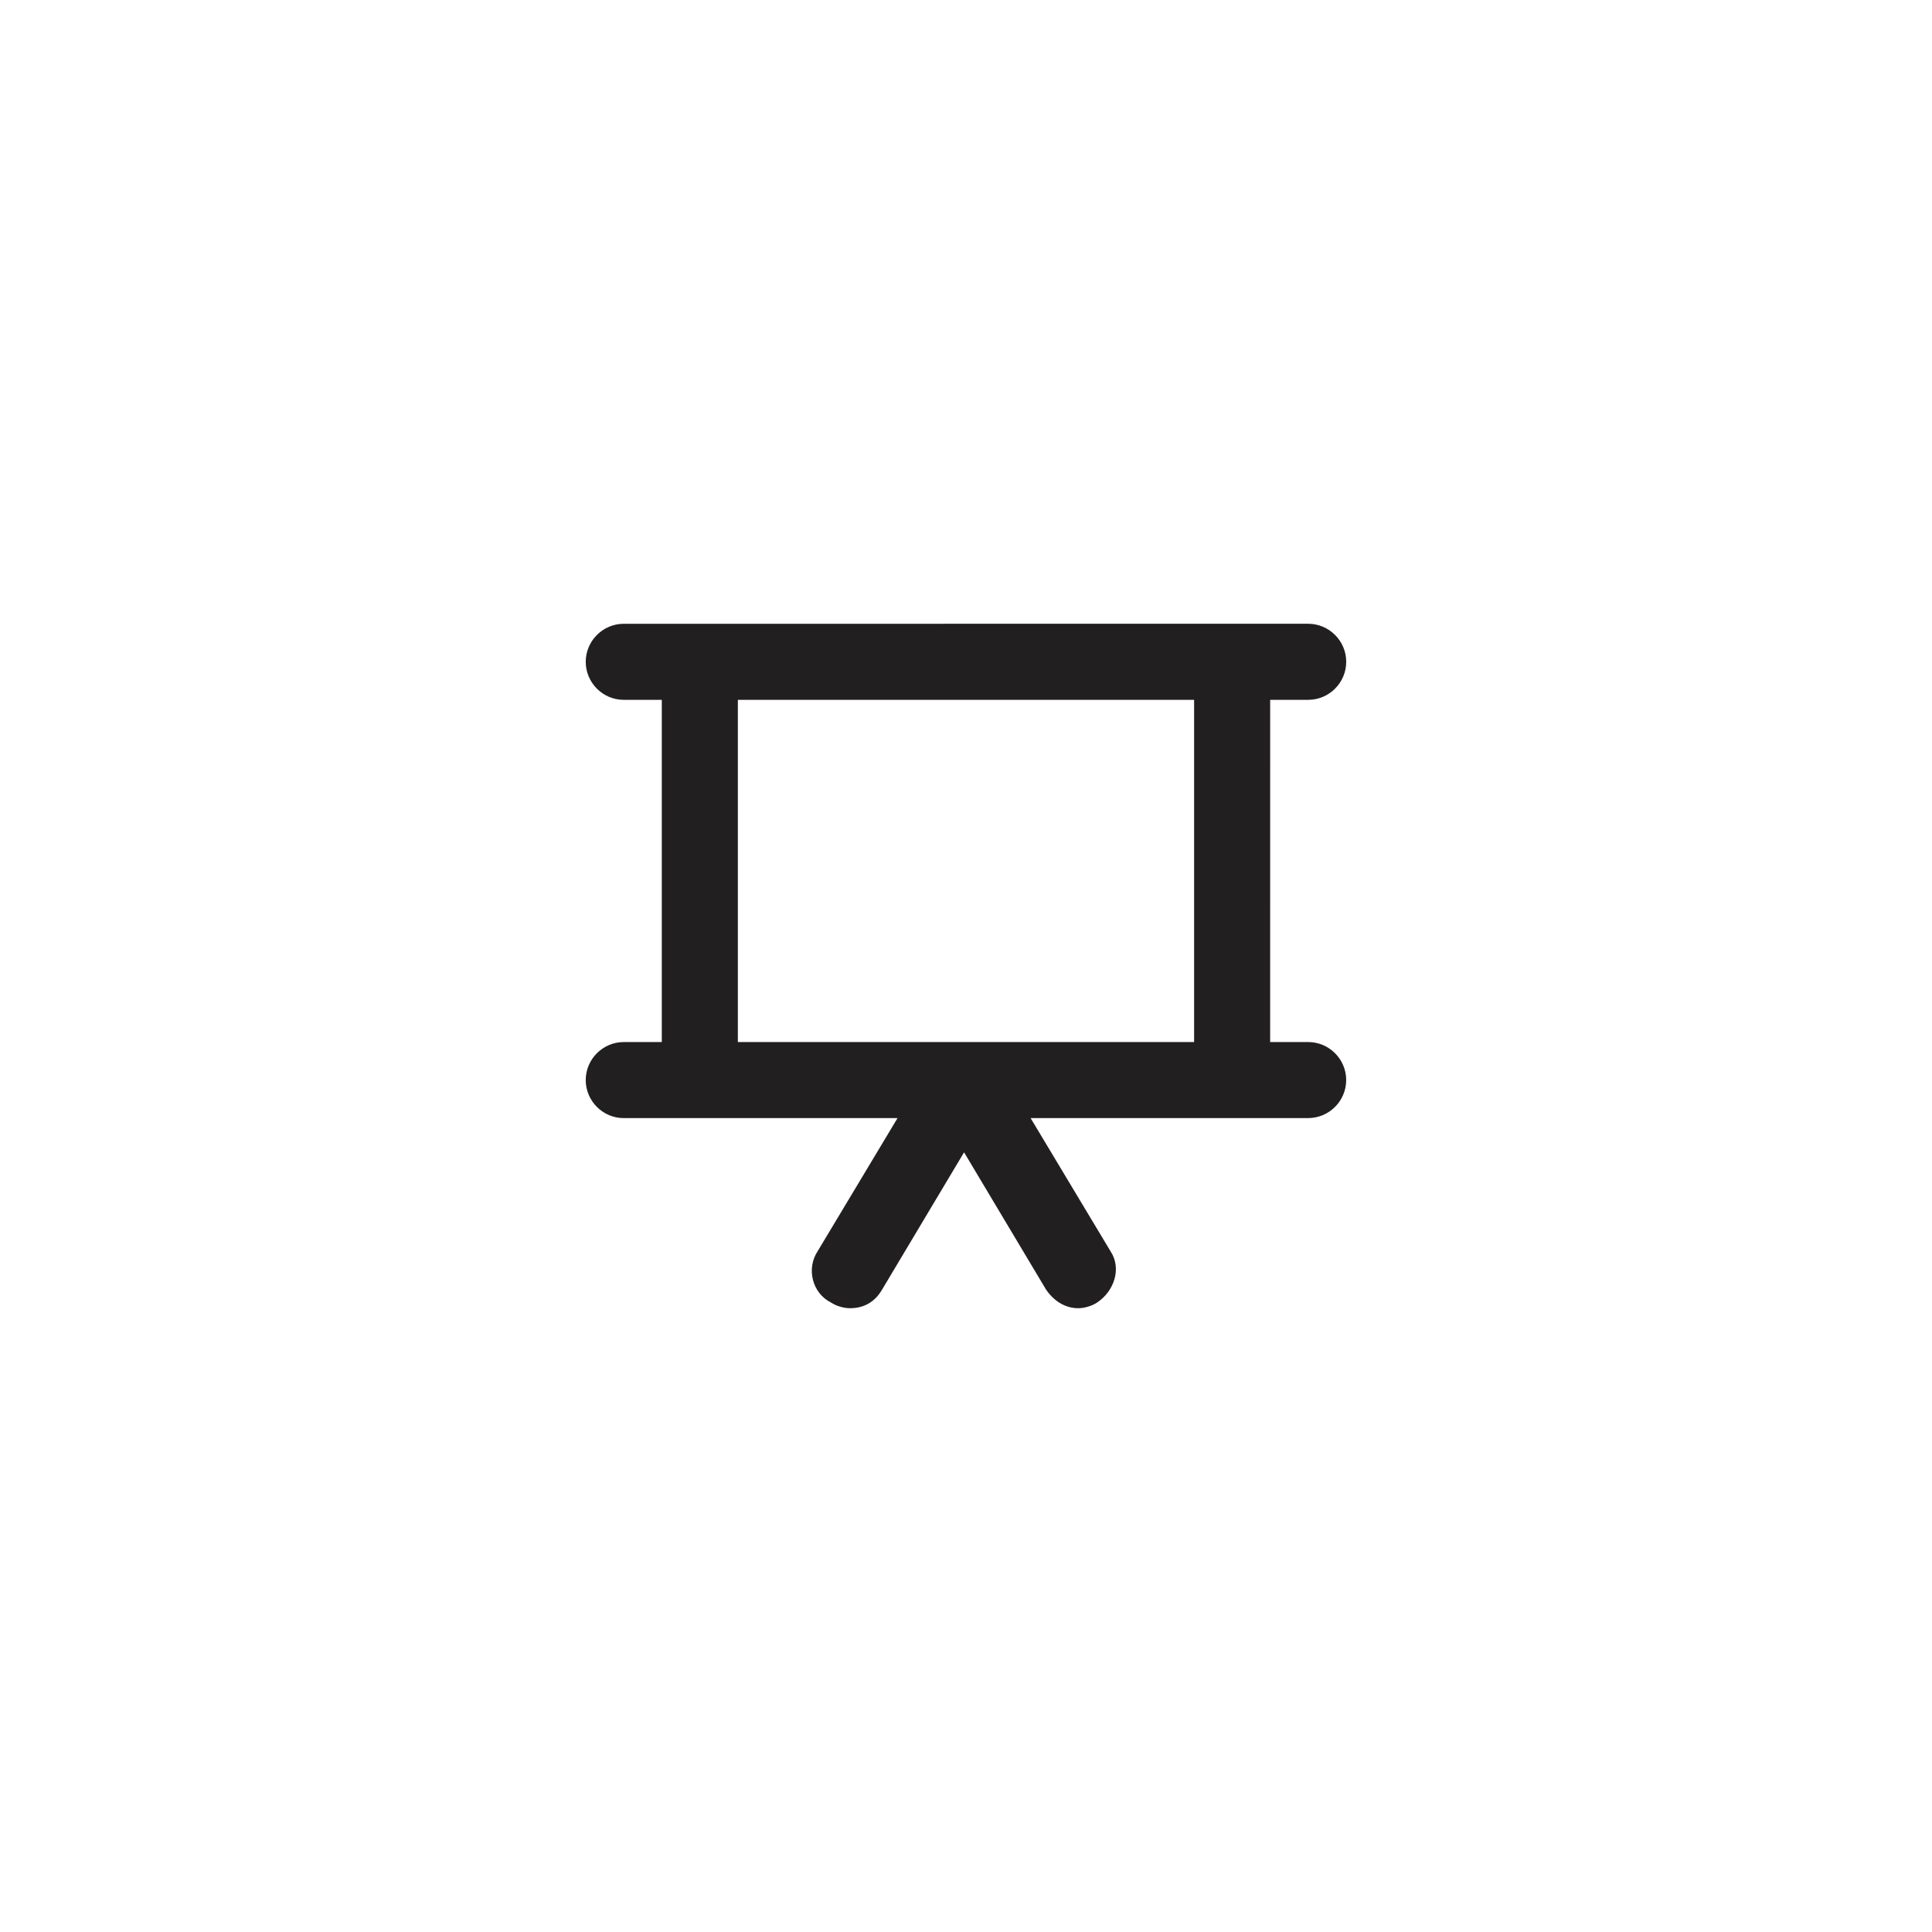 <?xml version="1.0" encoding="UTF-8"?>
<!-- Uploaded to: SVG Repo, www.svgrepo.com, Generator: SVG Repo Mixer Tools -->
<svg width="800px" height="800px" version="1.1" viewBox="144 144 512 512" xmlns="http://www.w3.org/2000/svg">
 <path d="m490.68 420.15h-10.078l0.004-90.688h10.078c5.543 0 10.078-4.535 10.078-10.078s-4.535-10.078-10.078-10.078l-181.38 0.004c-5.543 0-10.078 4.535-10.078 10.078s4.535 10.078 10.078 10.078h10.078v90.688h-10.078c-5.543 0-10.078 4.535-10.078 10.078s4.535 10.078 10.078 10.078h72.547l-21.16 35.266c-3.023 4.535-1.512 11.082 3.527 13.602 1.512 1.008 3.527 1.512 5.039 1.512 3.527 0 6.551-1.512 8.566-5.039l21.664-36.273 21.664 36.273c2.016 3.023 5.039 5.039 8.566 5.039 1.512 0 3.527-0.504 5.039-1.512 4.535-3.023 6.551-9.07 3.527-13.602l-21.16-35.266 73.551-0.008c5.543 0 10.078-4.535 10.078-10.078 0-5.543-4.535-10.074-10.078-10.074zm-151.14 0v-90.688h120.91v90.688z" fill="#221f20"/>
</svg>